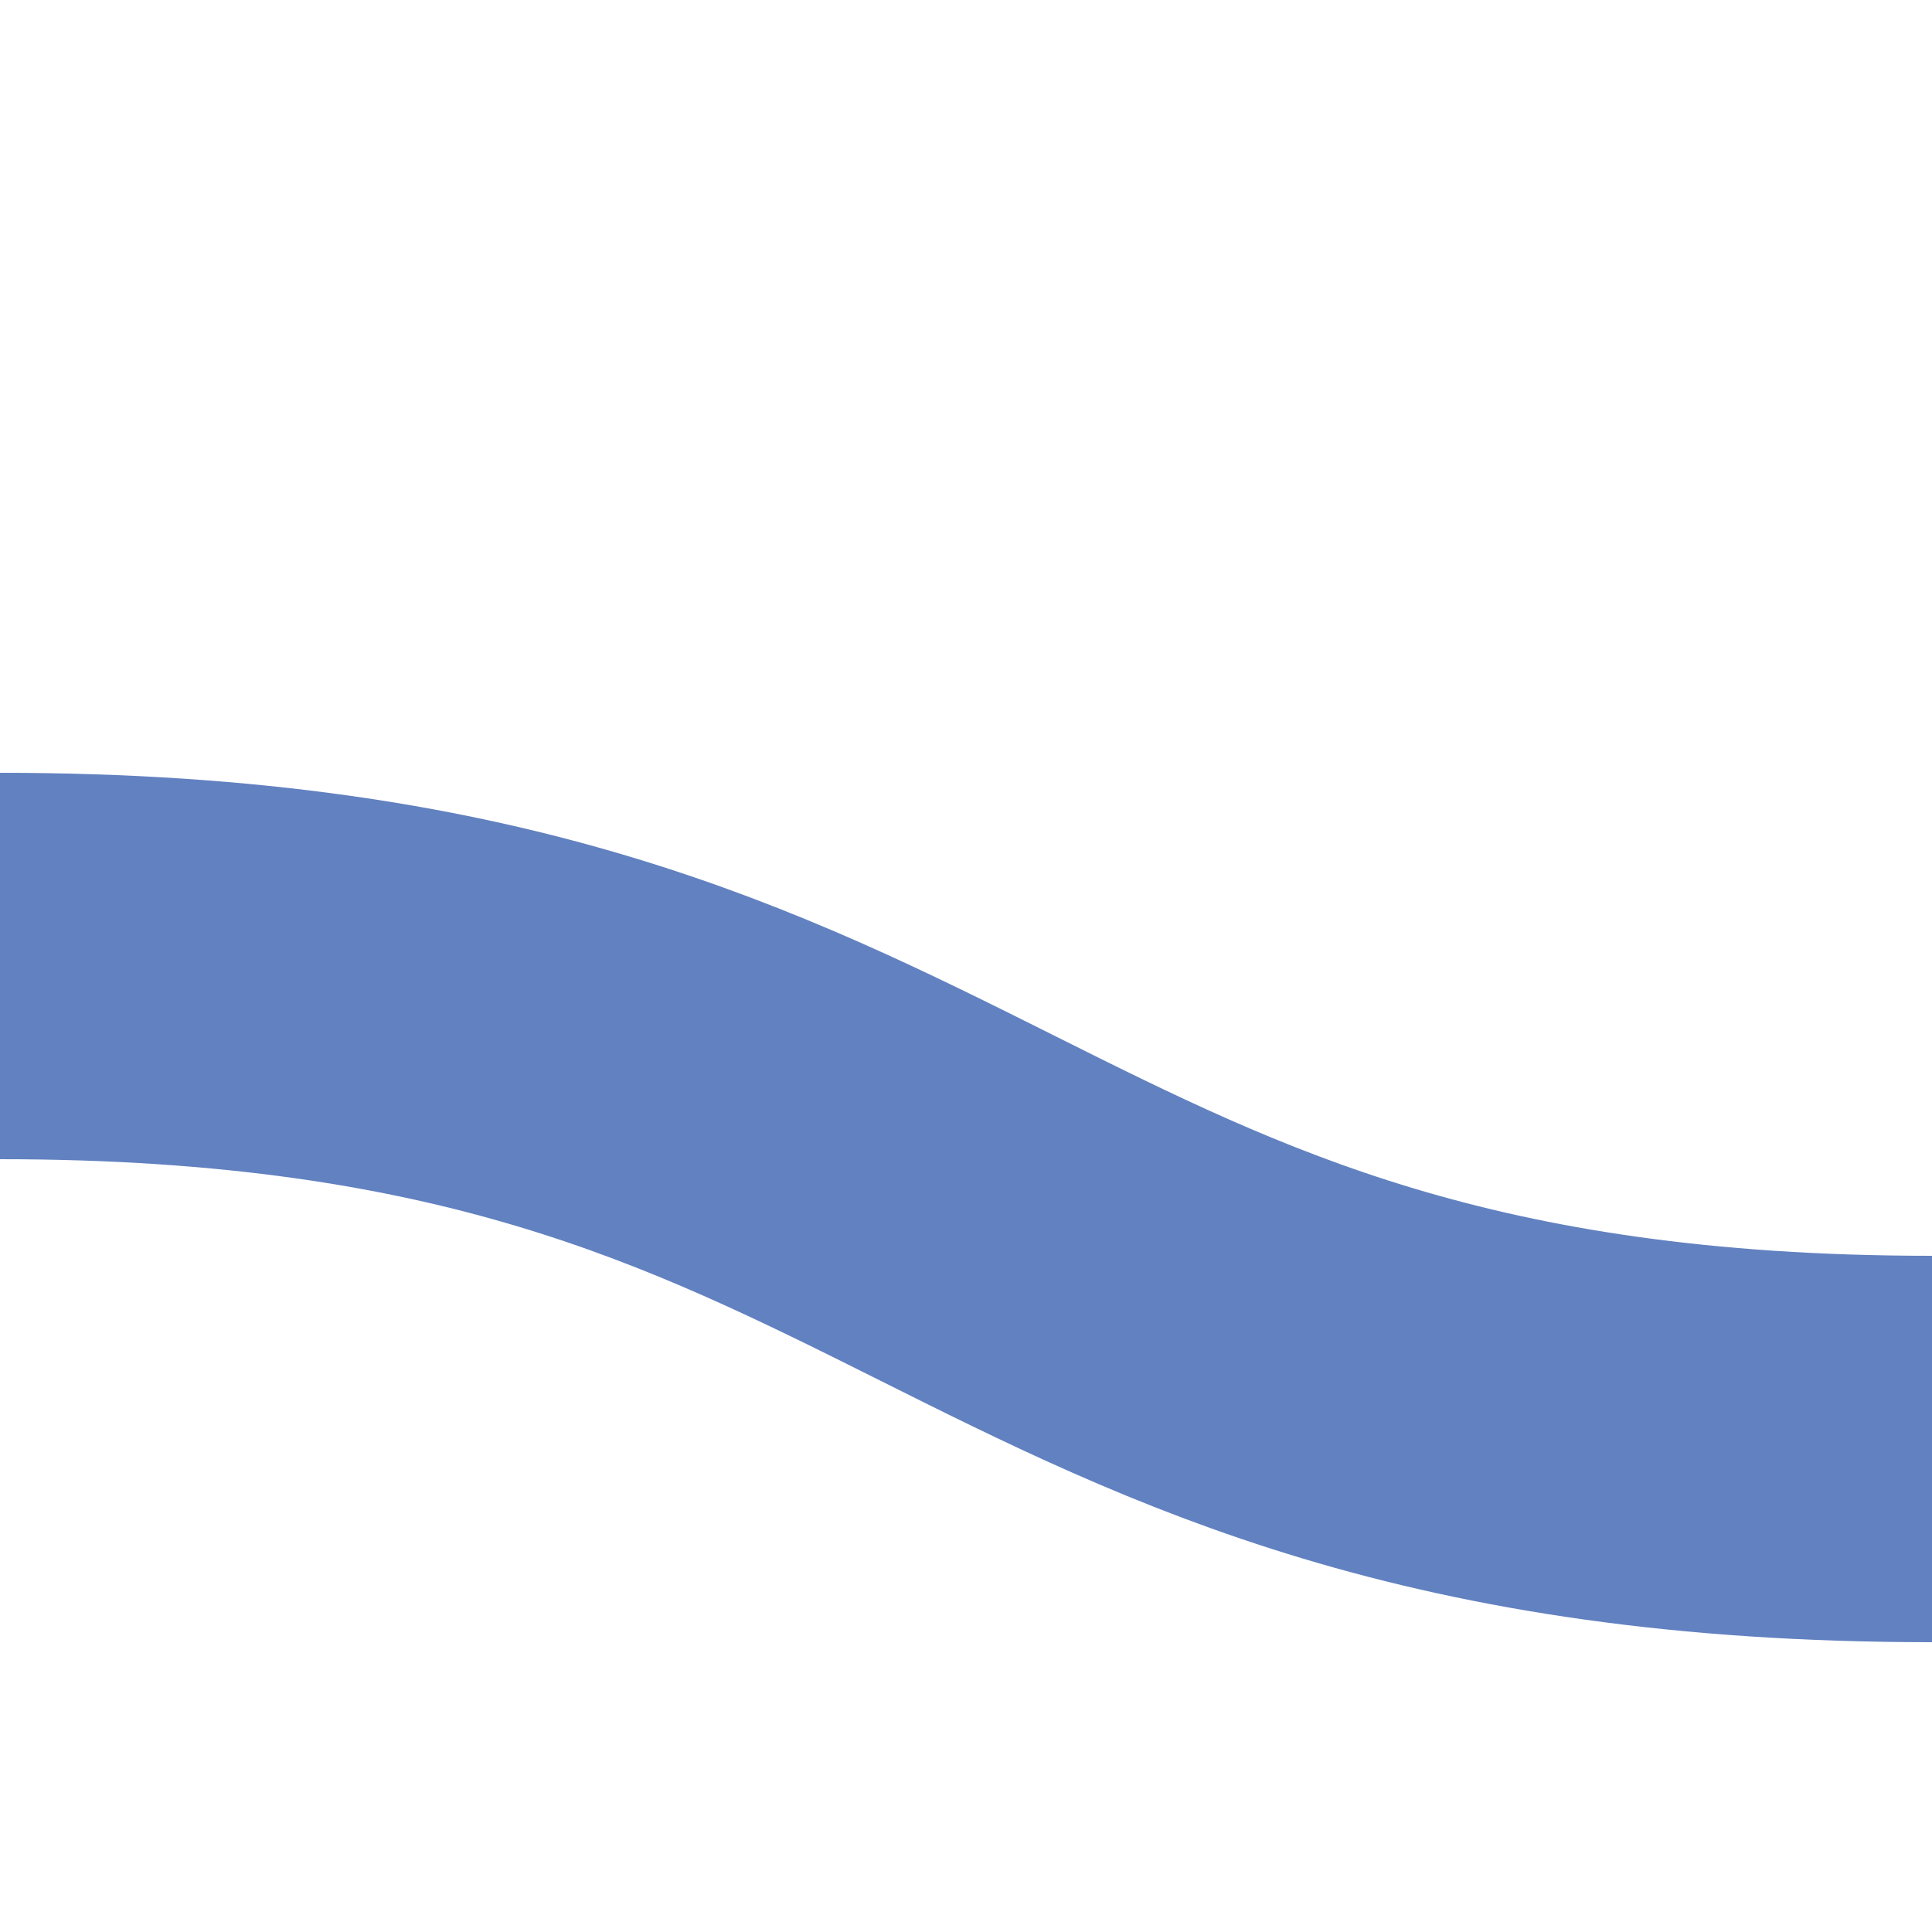 <?xml version="1.0" encoding="UTF-8"?>
<svg xmlns="http://www.w3.org/2000/svg" width="500" height="500">
 <title>uexSHI1rq</title>
 <path stroke="#6281C0" d="M 0,250 c 250,0 250,125 500,125" stroke-width="100" fill="none"/>
</svg>